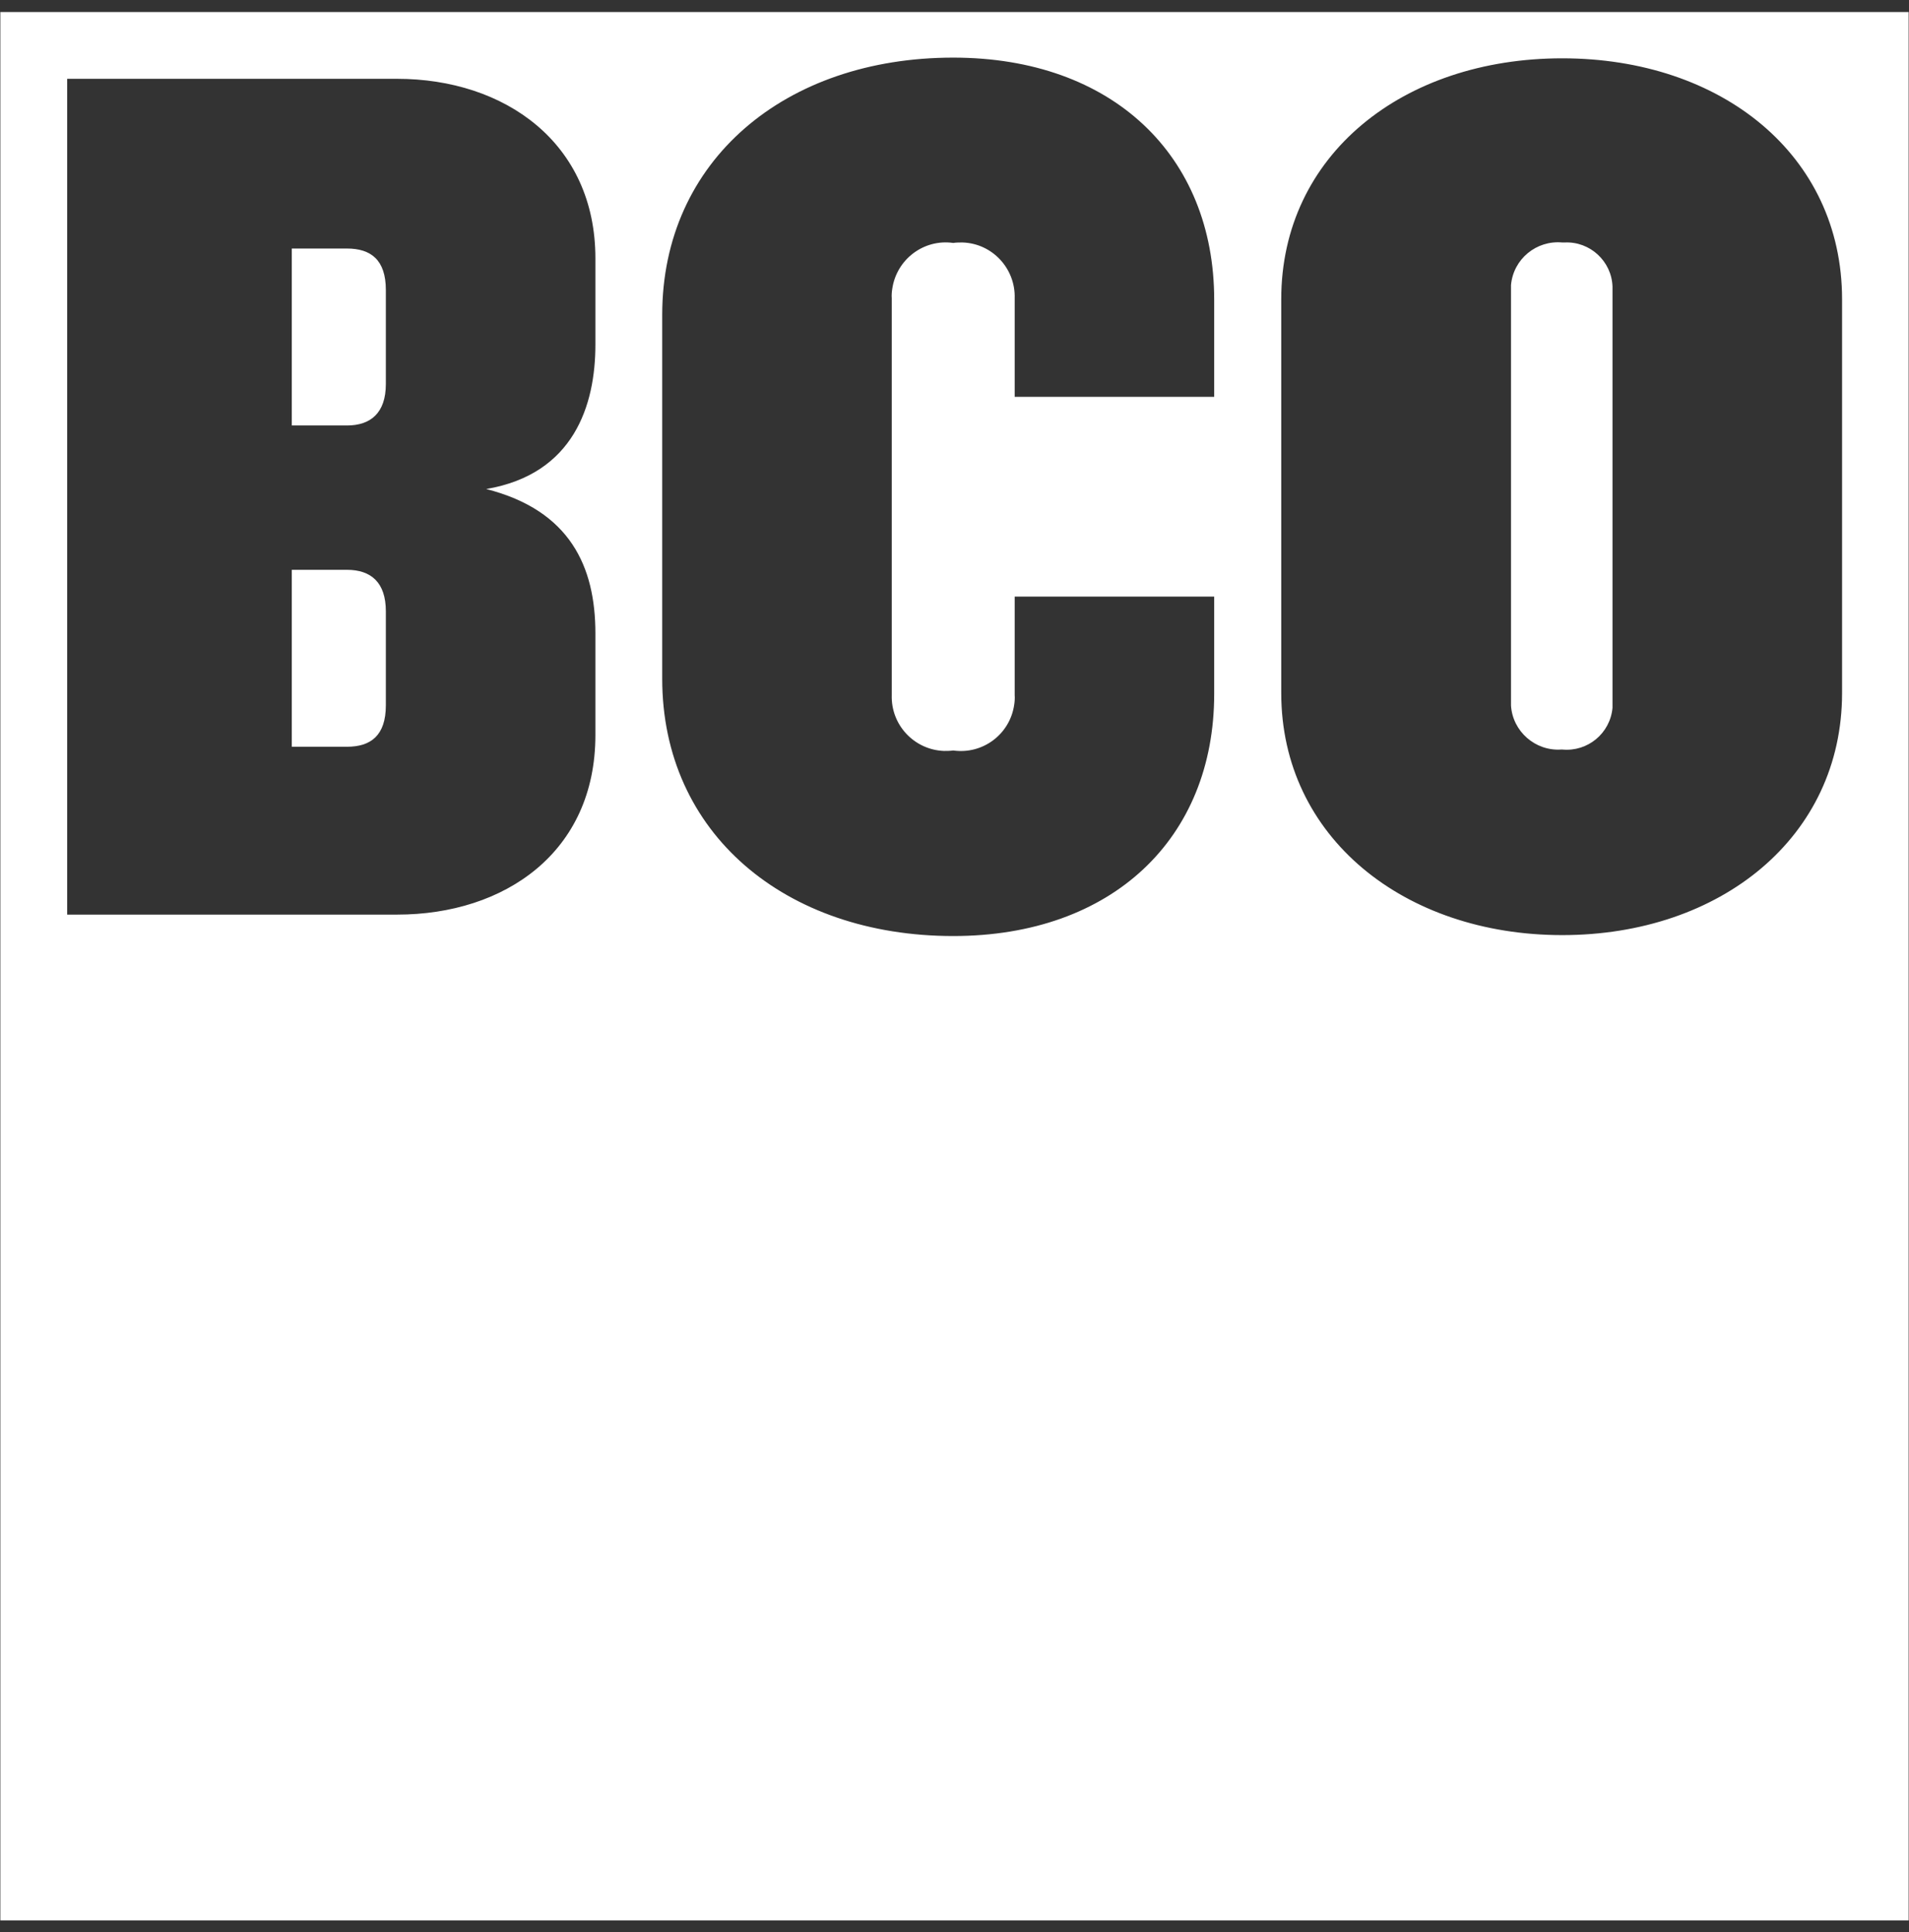 <svg xmlns="http://www.w3.org/2000/svg" width="82" height="83" viewBox="0 0 82 83" fill="none">
  <rect x="0" y="0" width="82" height="83" fill="#333333" stroke="none"/>
  <g clip-path="url(#clip0_4774_2101)">
    <path d="M14.904 10.675H12.534V18.275H14.904C15.924 18.275 16.574 17.735 16.574 16.495V12.455C16.574 11.165 15.934 10.675 14.904 10.675Z" fill="white"/>
    <path d="M0.015 0.515V82.485H81.985V0.515H0.015ZM25.575 14.805C25.575 17.395 24.655 20.365 20.885 21.005C24.495 21.925 25.575 24.345 25.575 27.205V31.575C25.575 36.595 21.695 39.285 17.055 39.285H2.885V3.385H17.055C21.685 3.385 25.575 6.135 25.575 11.095V14.815V14.805ZM52.155 17.045H43.585V12.815C43.625 11.535 42.625 10.455 41.345 10.415C41.215 10.415 41.075 10.415 40.945 10.435C39.675 10.255 38.505 11.145 38.325 12.415C38.305 12.545 38.295 12.675 38.305 12.815V29.855C38.265 31.135 39.265 32.205 40.545 32.255C40.675 32.255 40.815 32.255 40.945 32.235C42.215 32.415 43.385 31.535 43.565 30.265C43.585 30.135 43.595 29.995 43.585 29.855V25.625H52.155V29.805C52.155 36.005 47.785 40.205 40.945 40.205C33.725 40.205 28.445 35.785 28.445 29.155V13.525C28.445 6.895 33.725 2.475 40.945 2.475C47.785 2.475 52.155 6.685 52.155 12.875V17.055V17.045ZM79.125 29.765C79.125 35.965 73.895 40.165 67.105 40.165C60.315 40.165 55.035 35.955 55.035 29.765V12.855C55.035 6.655 60.265 2.505 67.105 2.505C73.945 2.505 79.125 6.655 79.125 12.855V29.775V29.765Z" fill="white"/>
    <path d="M14.904 24.475H12.534V32.075H14.904C15.924 32.075 16.574 31.595 16.574 30.295V26.255C16.574 25.015 15.934 24.475 14.904 24.475Z" fill="white"/>
    <path d="M67.204 10.415C67.204 10.415 67.134 10.415 67.104 10.415C65.994 10.315 65.004 11.125 64.904 12.245C64.904 12.265 64.904 12.285 64.904 12.305V30.305C64.974 31.415 65.944 32.265 67.054 32.195C67.074 32.195 67.094 32.195 67.114 32.195C68.204 32.295 69.164 31.495 69.264 30.405C69.264 30.375 69.264 30.345 69.264 30.305V12.305C69.224 11.215 68.294 10.365 67.214 10.415H67.204Z" fill="white"/>
  </g>
  <defs>
    <clipPath id="clip0_4774_2101">
      <rect width="81.97" height="81.97" fill="white" transform="translate(0.015 0.515)"/>
    </clipPath>
  </defs>
</svg>